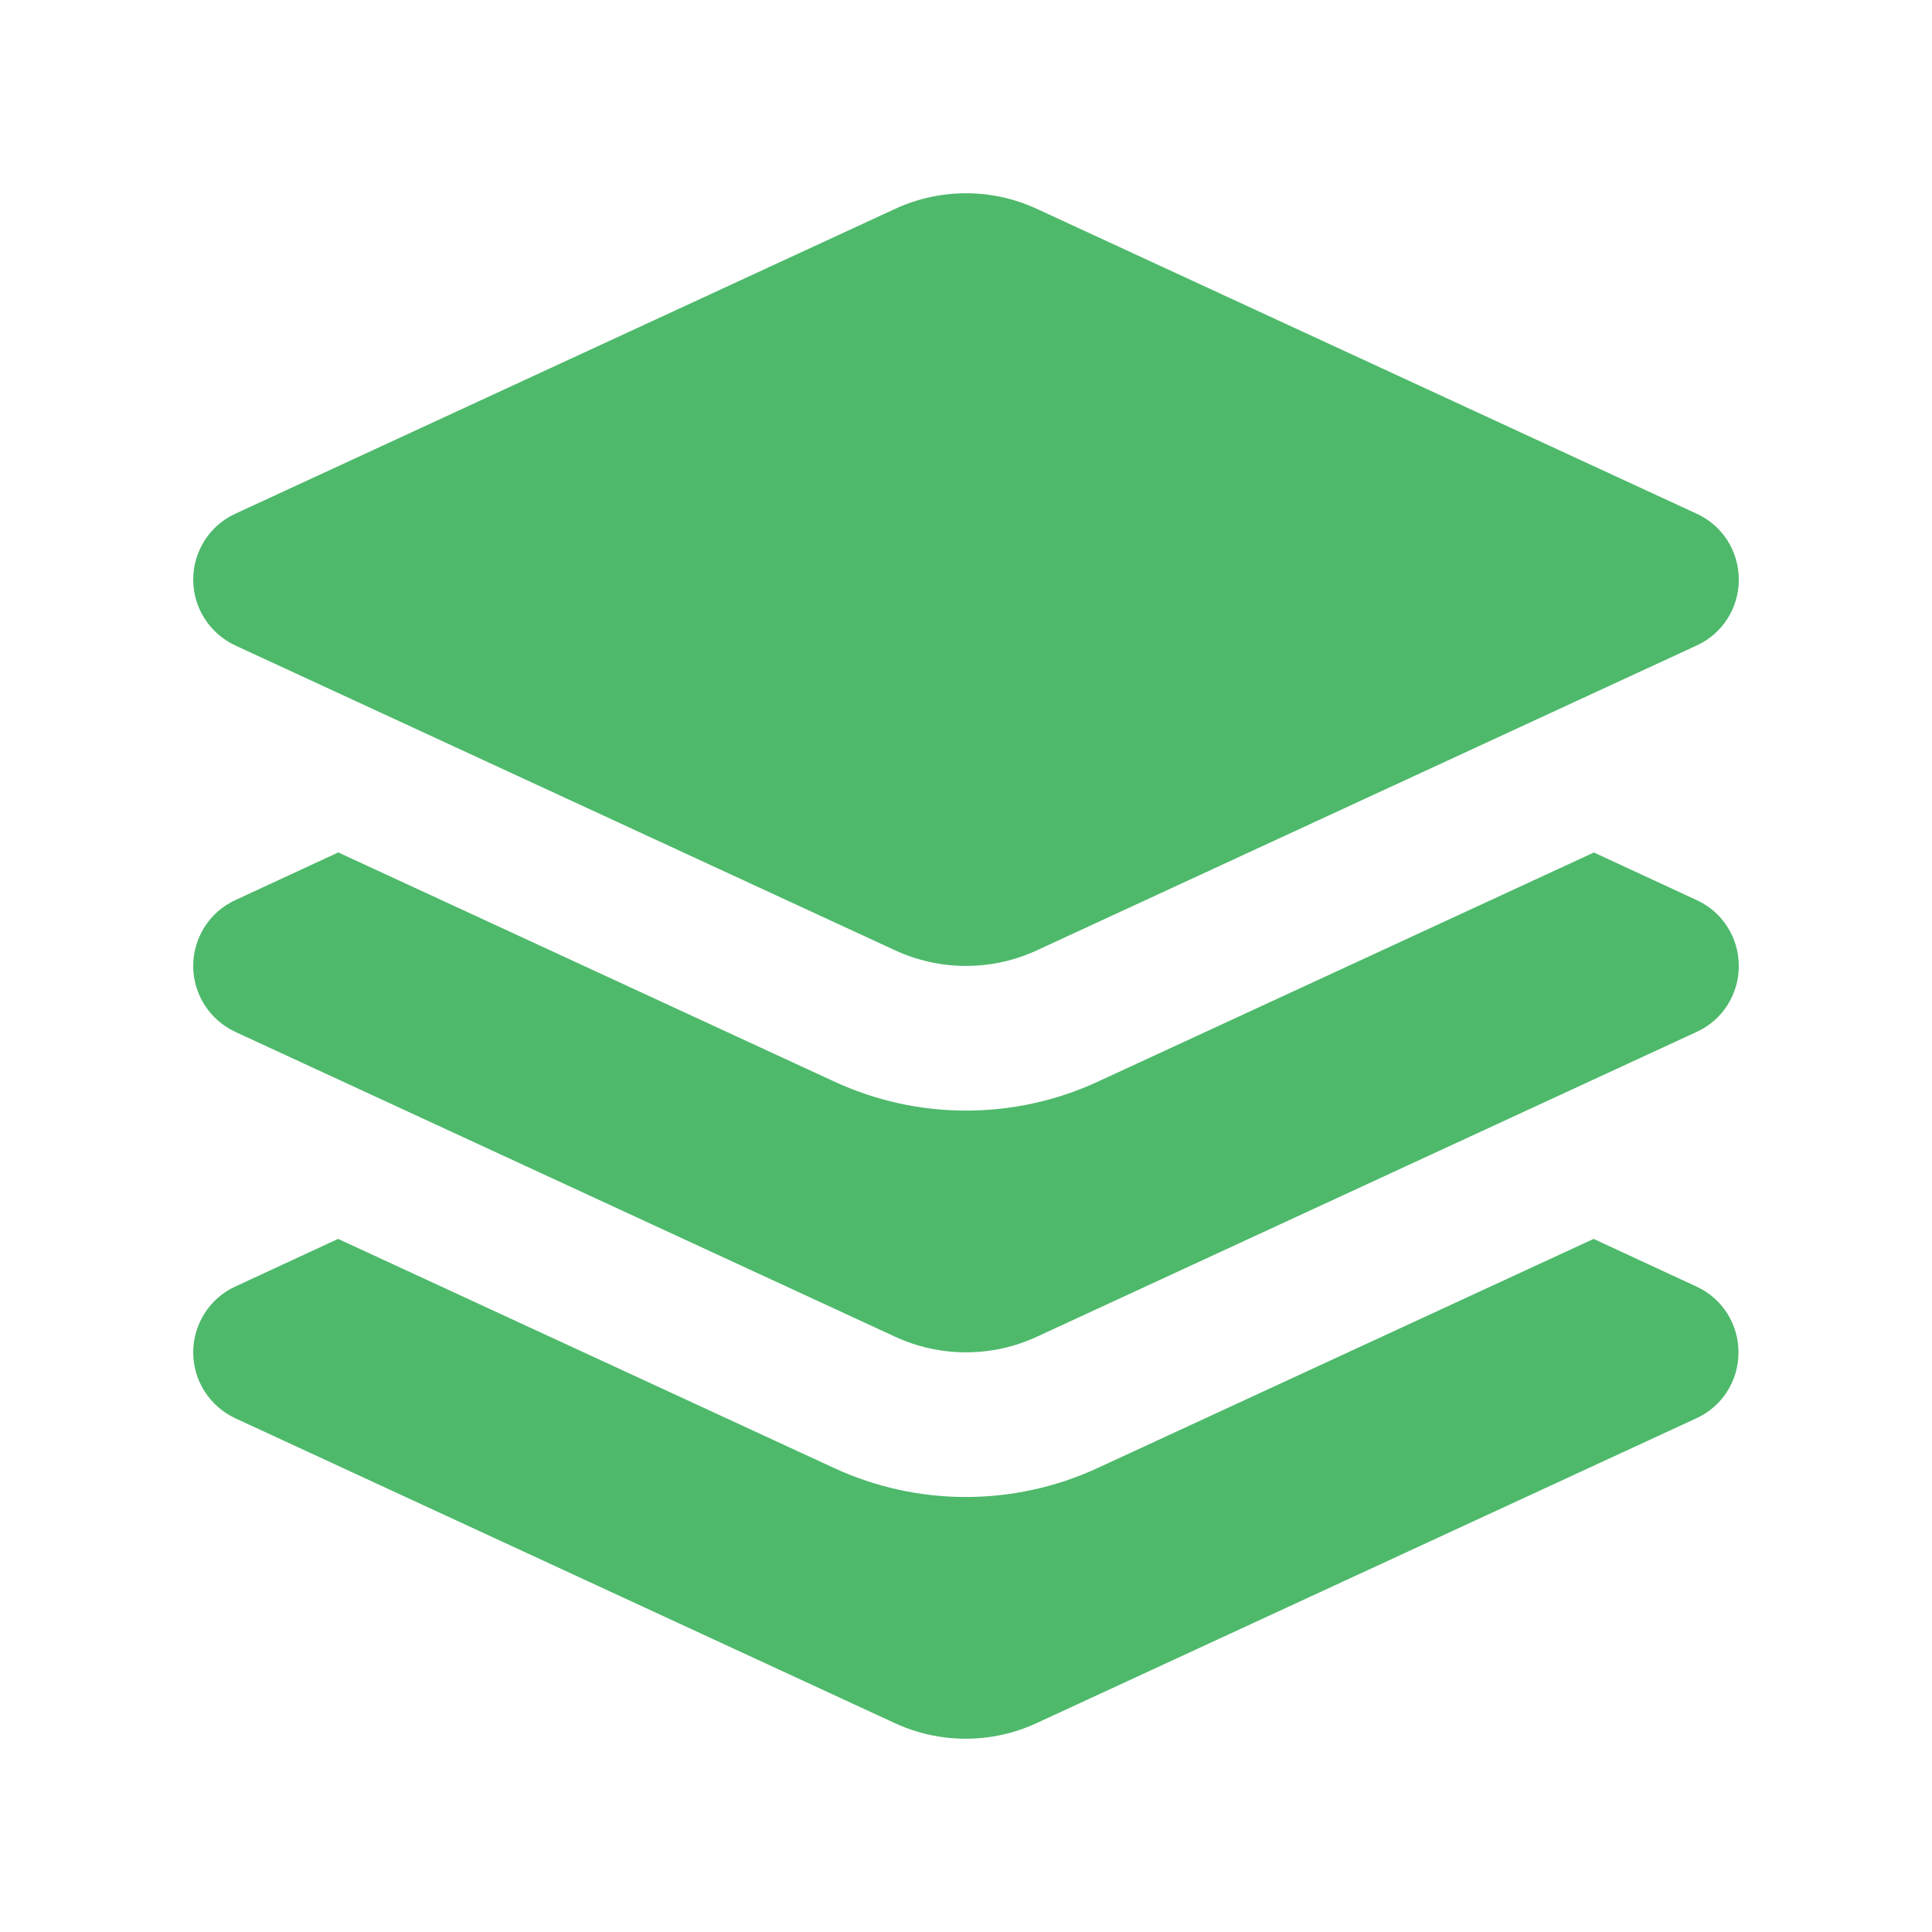 <svg xmlns="http://www.w3.org/2000/svg" viewBox="0 0 640 640"><!--!Font Awesome Free 7.1.0 by @fontawesome - https://fontawesome.com License - https://fontawesome.com/license/free Copyright 2025 Fonticons, Inc.--><path fill="#4eb96b" d="M296.5 69.2C311.4 62.3 328.6 62.3 343.5 69.2L562.1 170.2C570.6 174.1 576 182.6 576 192C576 201.4 570.6 209.9 562.1 213.8L343.5 314.8C328.6 321.7 311.4 321.7 296.5 314.8L77.9 213.8C69.4 209.8 64 201.3 64 192C64 182.7 69.4 174.1 77.9 170.2L296.5 69.2zM112.1 282.4L276.4 358.3C304.1 371.1 336 371.1 363.7 358.3L528 282.4L562.1 298.2C570.6 302.1 576 310.6 576 320C576 329.4 570.6 337.9 562.1 341.8L343.5 442.8C328.6 449.7 311.4 449.7 296.5 442.8L77.9 341.8C69.4 337.8 64 329.3 64 320C64 310.7 69.4 302.1 77.9 298.2L112 282.4zM77.9 426.2L112 410.4L276.3 486.3C304 499.1 335.9 499.1 363.6 486.3L527.9 410.4L562 426.2C570.5 430.1 575.9 438.6 575.9 448C575.9 457.4 570.5 465.9 562 469.8L343.4 570.8C328.5 577.7 311.3 577.7 296.4 570.8L77.9 469.8C69.4 465.8 64 457.3 64 448C64 438.7 69.4 430.1 77.9 426.2z"/></svg>